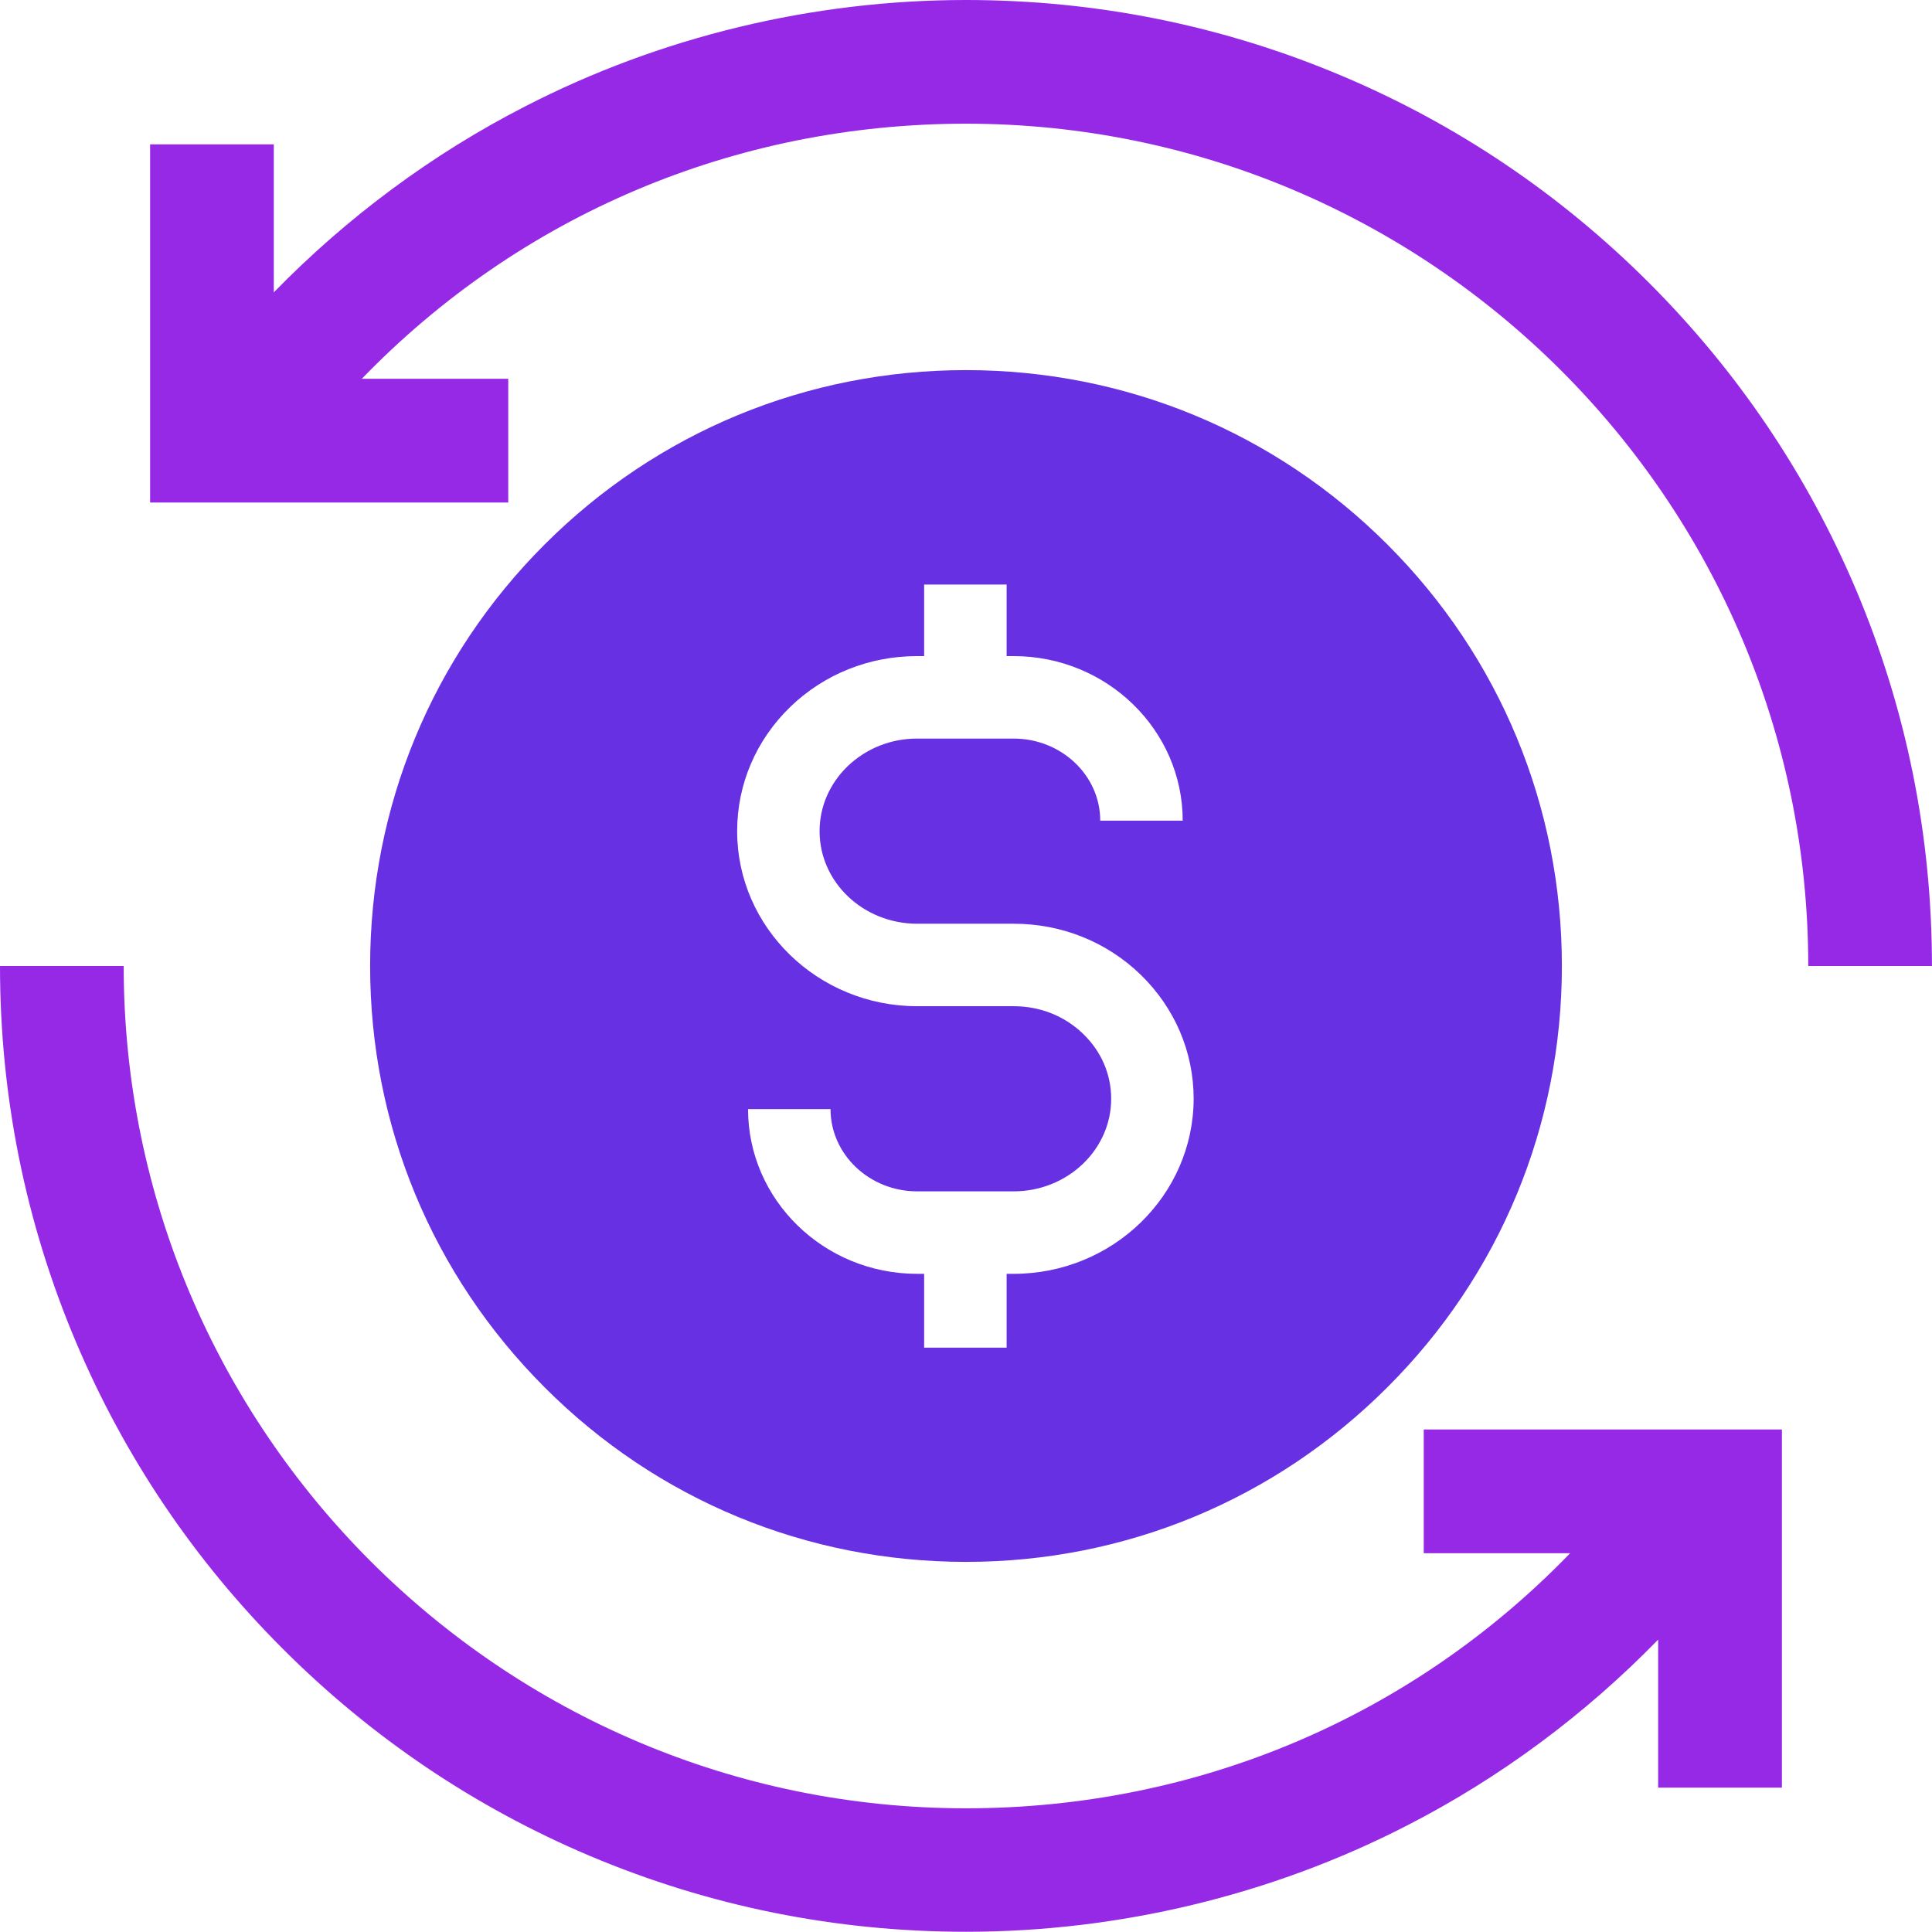 <svg width="42" height="42" viewBox="0 0 42 42" fill="none" xmlns="http://www.w3.org/2000/svg">
<path d="M30.162 11.838C27.715 9.391 24.46 8.046 21 8.046C17.54 8.046 14.285 9.391 11.838 11.838C9.391 14.285 8.046 17.54 8.046 21C8.046 24.46 9.395 27.715 11.842 30.162C14.285 32.609 17.54 33.954 21 33.954C24.46 33.954 27.715 32.605 30.162 30.157C32.609 27.715 33.954 24.46 33.954 21C33.954 17.54 32.609 14.285 30.162 11.838ZM22.035 27.692H21.883V29.297H20.09V27.692H19.938C17.912 27.692 16.262 26.087 16.262 24.111H18.055C18.055 25.097 18.902 25.899 19.938 25.899H22.035C23.205 25.899 24.156 24.994 24.156 23.887C24.156 23.353 23.941 22.856 23.546 22.475C23.143 22.085 22.609 21.874 22.035 21.874H19.938C17.782 21.874 16.025 20.166 16.025 18.069C16.025 17.047 16.437 16.087 17.181 15.366C17.921 14.653 18.898 14.263 19.938 14.263H20.09V12.708H21.883V14.263H22.035C24.061 14.263 25.711 15.868 25.711 17.84H23.918C23.918 16.854 23.071 16.056 22.035 16.056H19.938C19.364 16.056 18.831 16.271 18.427 16.657C18.033 17.038 17.817 17.54 17.817 18.069C17.817 19.18 18.768 20.081 19.938 20.081H22.035C23.075 20.081 24.052 20.471 24.792 21.184C25.536 21.905 25.949 22.865 25.949 23.887C25.944 25.984 24.192 27.692 22.035 27.692Z" fill="#6730E3"/>
<path d="M41.999 21H39.31C39.31 10.901 31.094 2.689 21 2.689C15.966 2.689 11.3 4.684 7.866 8.234H11.049V10.924H3.263V3.138H5.952V6.356C7.543 4.724 9.395 3.348 11.416 2.313C14.357 0.798 17.669 0 21 0C23.832 0 26.585 0.556 29.175 1.65C31.677 2.707 33.922 4.222 35.85 6.15C37.777 8.077 39.292 10.323 40.35 12.824C41.444 15.415 41.999 18.167 41.999 21Z" fill="#9629E6"/>
<path d="M38.737 31.076V38.862H36.047V35.644C34.456 37.276 32.605 38.652 30.583 39.687C27.643 41.198 24.326 41.995 21 41.995C18.167 41.995 15.415 41.44 12.824 40.346C10.323 39.288 8.077 37.773 6.15 35.846C4.222 33.918 2.707 31.673 1.65 29.171C0.556 26.585 0 23.833 0 21H2.689C2.689 31.099 10.906 39.311 21 39.311C26.034 39.311 30.7 37.316 34.133 33.766H30.951V31.076H38.737Z" fill="#9629E6"/>
</svg>
